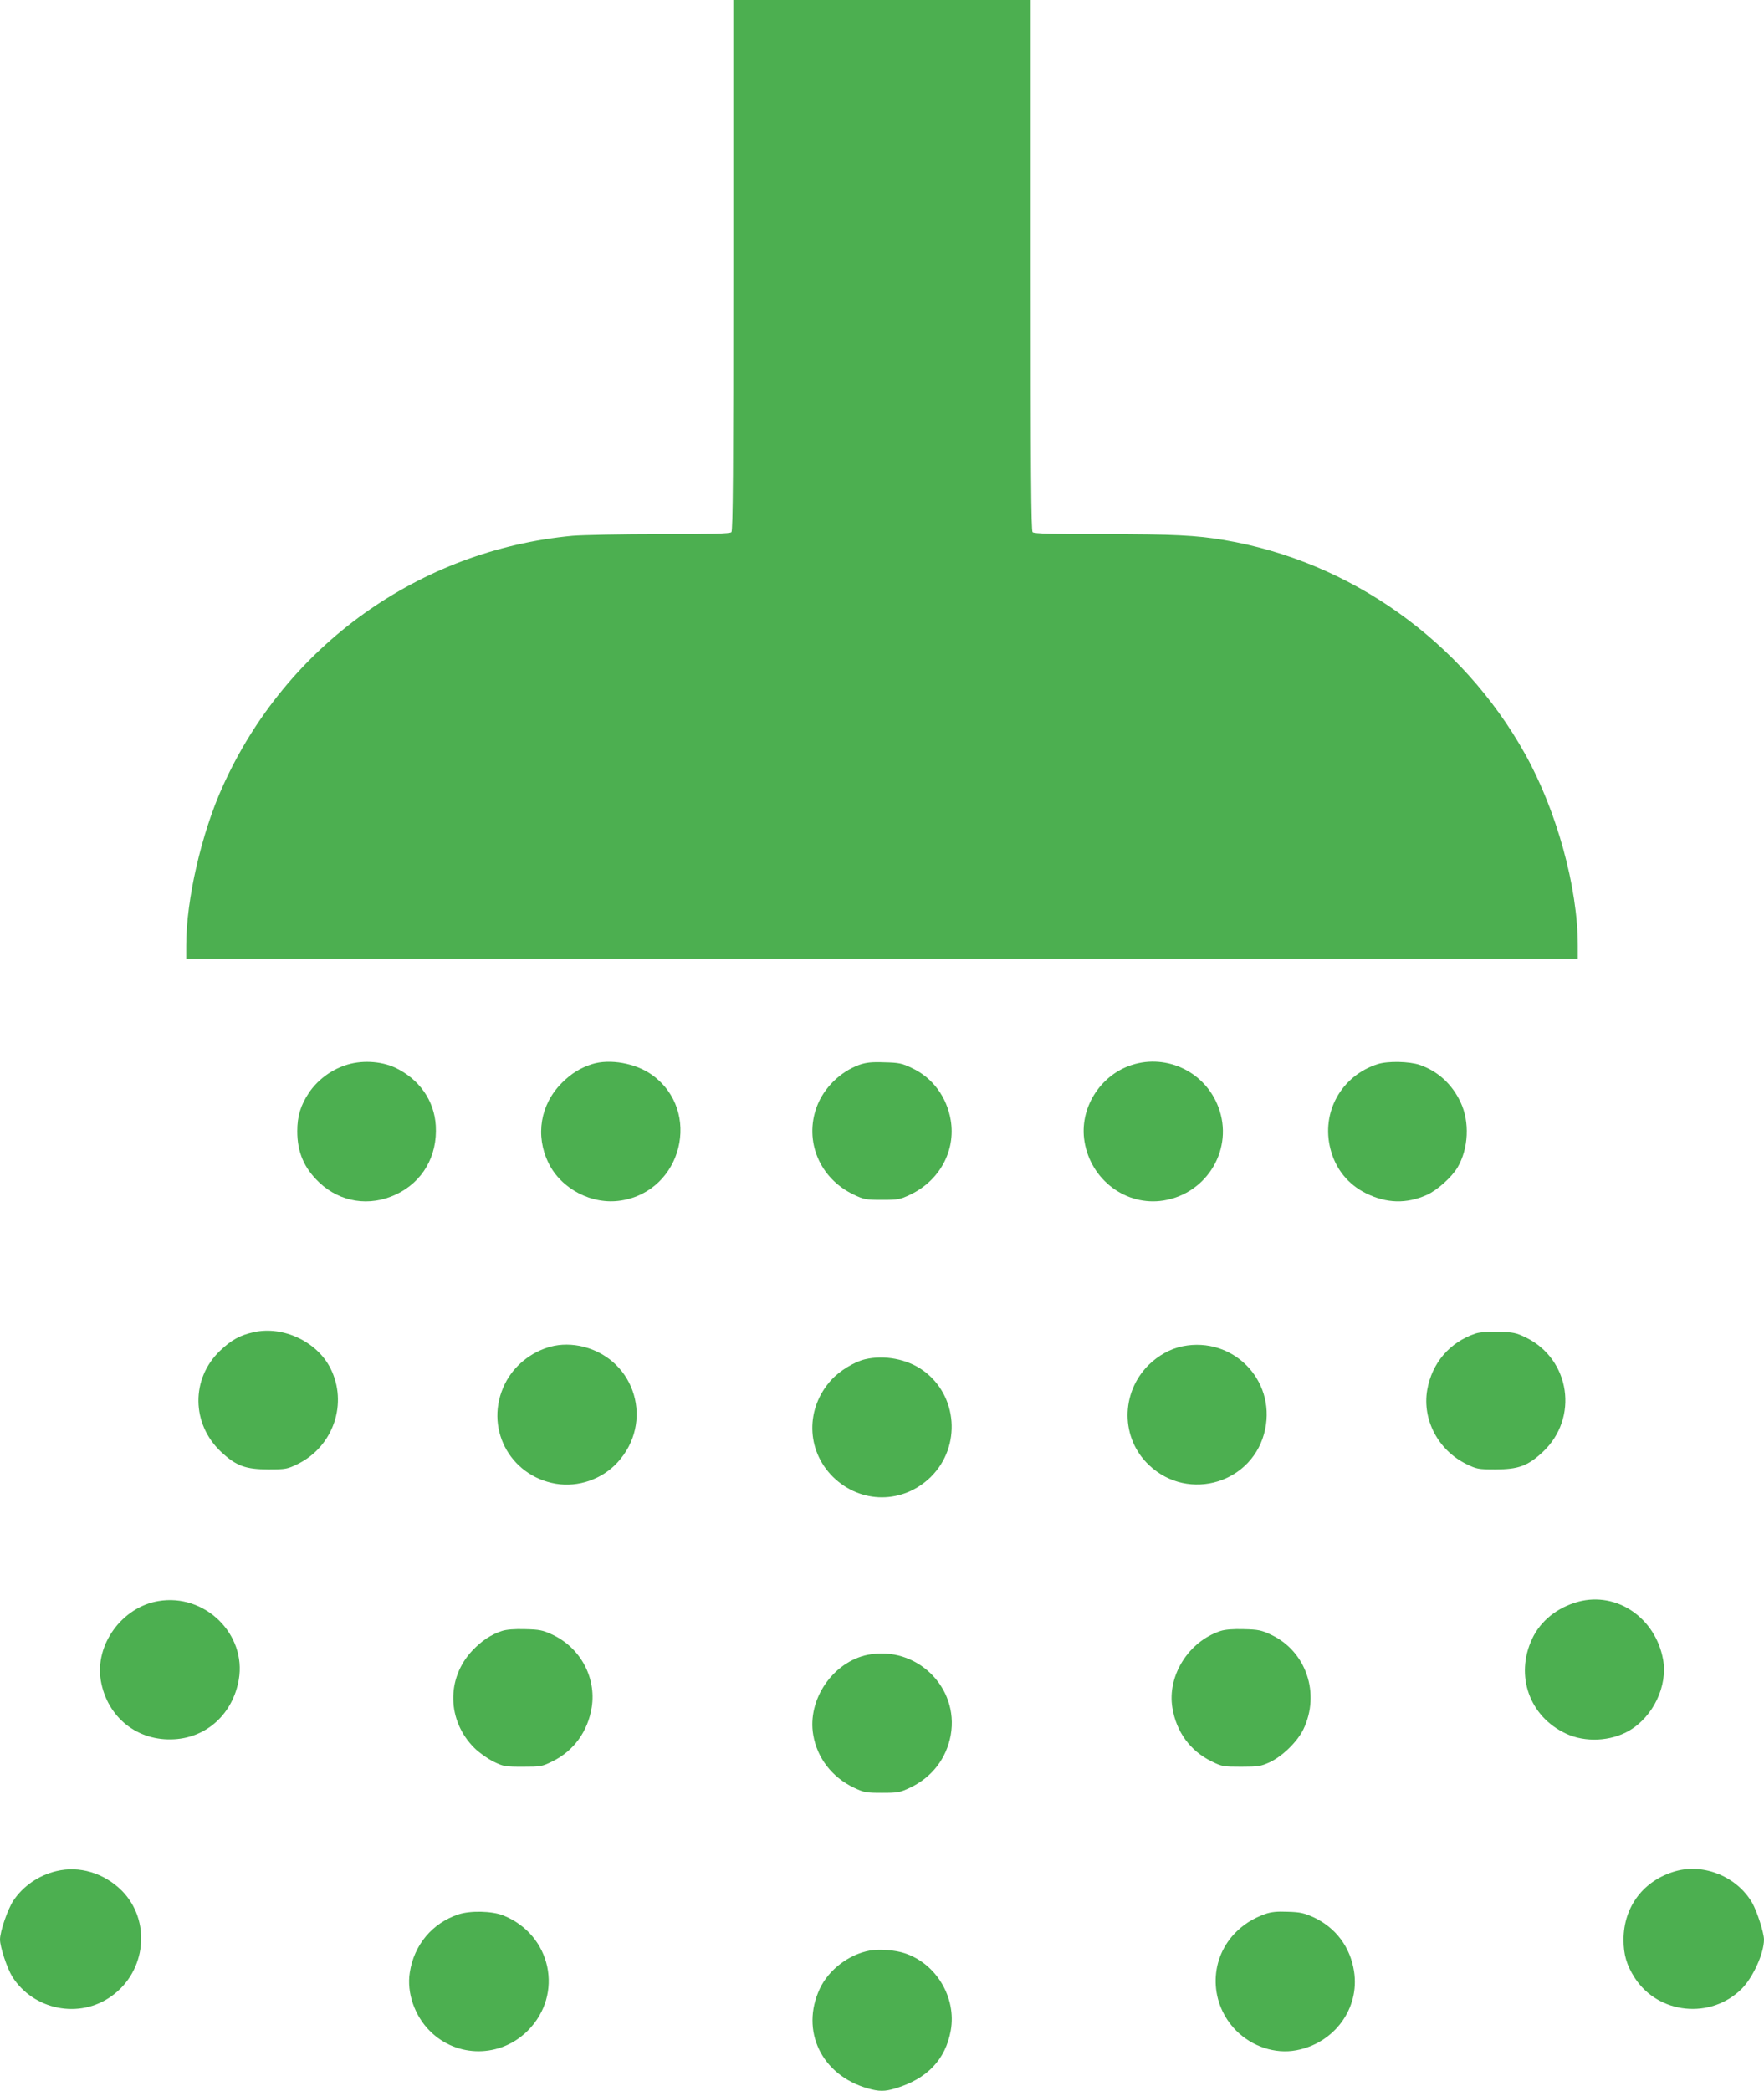 <?xml version="1.0" standalone="no"?>
<!DOCTYPE svg PUBLIC "-//W3C//DTD SVG 20010904//EN"
 "http://www.w3.org/TR/2001/REC-SVG-20010904/DTD/svg10.dtd">
<svg version="1.0" xmlns="http://www.w3.org/2000/svg"
 width="1080pt" height="1280pt" viewBox="0 0 1080 1280"
 preserveAspectRatio="xMidYMid meet">
<g transform="translate(0,1280) scale(0.1,-0.1)"
fill="#4caf50" stroke="none">
<path d="M4490 11177 c0 -1249 -3 -1626 -12 -1635 -9 -9 -120 -12 -437 -12
-235 0 -475 -5 -536 -10 -938 -88 -1753 -671 -2141 -1533 -131 -288 -224 -696
-224 -974 l0 -83 4260 0 4260 0 0 83 c0 356 -129 824 -323 1172 -386 692
-1071 1179 -1842 1309 -171 29 -312 36 -736 36 -317 0 -428 3 -437 12 -9 9
-12 386 -12 1635 l0 1623 -910 0 -910 0 0 -1623z"/>
<path d="M2109 6277 c-87 -30 -167 -91 -218 -167 -51 -77 -71 -143 -71 -235 0
-129 42 -226 135 -314 128 -121 307 -149 469 -73 163 76 255 235 244 421 -9
154 -101 285 -248 355 -90 42 -214 48 -311 13z"/>
<path d="M3625 6286 c-72 -23 -128 -58 -185 -115 -132 -132 -164 -322 -82
-490 78 -160 267 -258 444 -230 376 58 497 549 190 769 -100 72 -259 100 -367
66z"/>
<path d="M5262 6282 c-117 -42 -218 -141 -261 -256 -79 -211 17 -440 226 -539
63 -30 76 -32 173 -32 97 0 110 2 173 32 179 85 279 268 248 455 -24 143 -111
261 -238 320 -60 29 -80 33 -168 35 -78 3 -112 -1 -153 -15z"/>
<path d="M6930 6281 c-197 -63 -324 -269 -290 -470 39 -235 255 -396 483 -360
270 43 433 320 336 573 -80 213 -314 326 -529 257z"/>
<path d="M8435 6286 c-223 -71 -348 -296 -289 -521 31 -121 108 -216 218 -270
125 -62 247 -65 371 -10 63 28 153 108 189 169 67 114 75 278 19 397 -52 112
-139 191 -250 230 -65 22 -195 25 -258 5z"/>
<path d="M1554 4645 c-84 -18 -138 -48 -206 -113 -180 -171 -177 -449 6 -620
92 -86 150 -107 291 -107 105 0 114 2 178 33 219 108 309 373 199 588 -83 162
-290 259 -468 219z"/>
<path d="M9035 4637 c-159 -53 -268 -180 -297 -346 -31 -182 67 -368 239 -453
64 -31 73 -33 178 -33 141 0 199 21 291 107 221 207 169 566 -103 700 -60 29
-77 33 -167 35 -64 2 -116 -2 -141 -10z"/>
<path d="M3370 4556 c-121 -33 -225 -118 -279 -228 -129 -261 25 -562 313
-611 136 -23 283 28 377 131 223 243 112 624 -206 707 -70 18 -143 18 -205 1z"/>
<path d="M7242 4559 c-76 -15 -150 -56 -211 -116 -171 -172 -170 -448 4 -612
244 -231 643 -107 711 220 63 304 -199 568 -504 508z"/>
<path d="M5296 4479 c-66 -16 -155 -70 -206 -126 -159 -174 -155 -430 9 -593
170 -168 431 -168 601 0 187 186 164 499 -49 651 -96 69 -236 96 -355 68z"/>
<path d="M970 2999 c-223 -37 -390 -267 -353 -486 39 -226 225 -374 451 -360
201 12 358 158 394 365 48 279 -208 529 -492 481z"/>
<path d="M9663 2995 c-129 -35 -232 -118 -283 -228 -105 -225 -16 -475 207
-579 118 -56 275 -48 388 18 147 86 237 275 207 436 -47 255 -284 416 -519
353z"/>
<path d="M3073 2816 c-67 -22 -124 -60 -181 -120 -161 -170 -155 -430 12 -596
28 -28 80 -65 116 -83 61 -30 70 -32 180 -32 111 0 118 1 183 33 130 64 217
184 240 332 28 182 -70 363 -240 443 -60 28 -80 32 -168 34 -64 2 -115 -2
-142 -11z"/>
<path d="M7473 2816 c-196 -64 -328 -274 -295 -471 24 -147 109 -263 239 -327
65 -32 73 -33 183 -33 104 0 120 3 173 27 79 37 170 126 207 202 105 219 17
478 -198 579 -59 28 -79 32 -167 34 -64 2 -115 -2 -142 -11z"/>
<path d="M5313 2670 c-214 -43 -372 -275 -334 -491 24 -141 116 -259 248 -322
63 -30 76 -32 173 -32 97 0 110 2 173 32 133 63 222 179 248 322 52 294 -212
549 -508 491z"/>
<path d="M345 1346 c-109 -26 -204 -92 -264 -182 -35 -54 -81 -188 -81 -237 0
-46 44 -177 75 -227 130 -205 411 -261 607 -120 215 153 245 464 63 647 -109
108 -260 153 -400 119z"/>
<path d="M10260 1346 c-196 -55 -320 -217 -320 -420 0 -92 19 -156 69 -234
145 -223 466 -255 655 -66 69 69 136 217 136 301 0 41 -43 175 -73 226 -93
159 -293 241 -467 193z"/>
<path d="M2807 1081 c-160 -53 -272 -186 -298 -355 -20 -124 29 -265 123 -359
166 -166 432 -165 599 2 223 223 145 588 -151 706 -69 27 -201 30 -273 6z"/>
<path d="M7745 1083 c-77 -28 -136 -66 -189 -122 -156 -167 -150 -428 13 -592
98 -98 239 -144 367 -120 233 43 390 256 354 484 -23 148 -111 266 -247 330
-58 26 -82 32 -158 34 -67 3 -103 -1 -140 -14z"/>
<path d="M5327 860 c-129 -23 -253 -117 -308 -234 -120 -257 10 -529 293 -610
70 -20 105 -20 171 0 193 58 306 176 338 354 36 201 -88 409 -281 473 -60 20
-154 27 -213 17z"/>
</g>
</svg>
